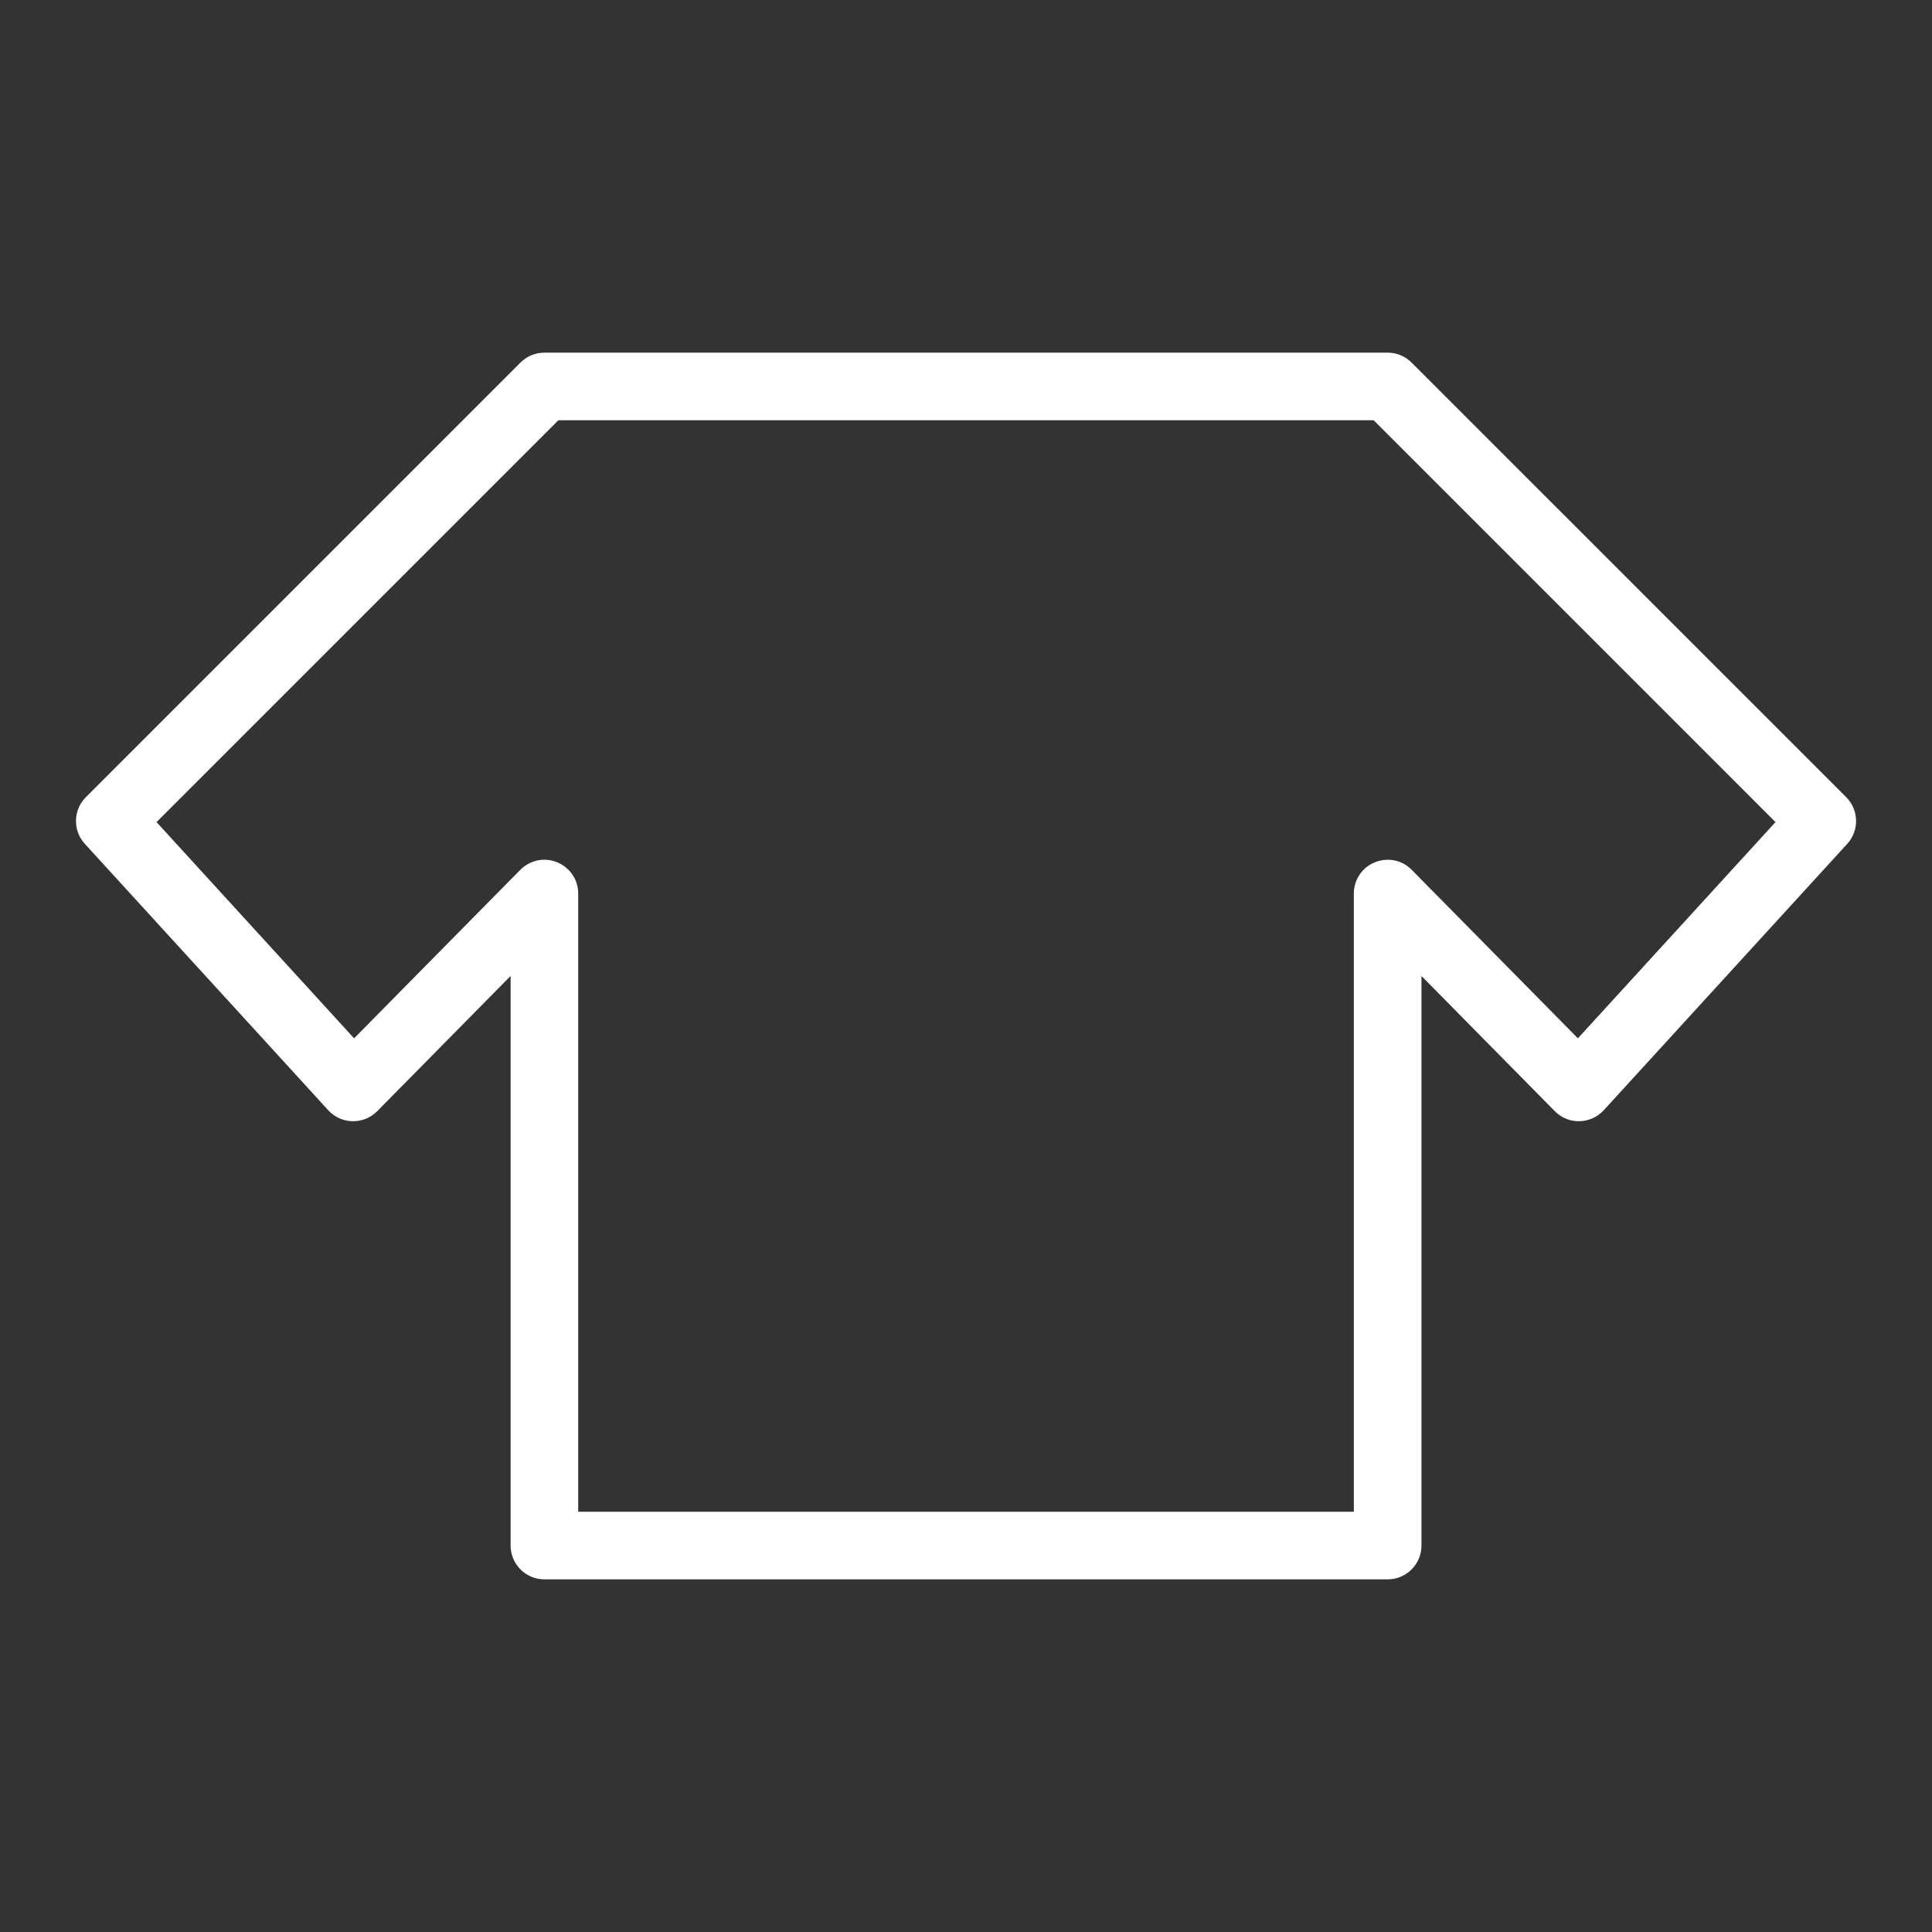 <?xml version="1.0" encoding="UTF-8"?> <svg xmlns="http://www.w3.org/2000/svg" viewBox="0 0 100.00 100.00" data-guides="{&quot;vertical&quot;:[],&quot;horizontal&quot;:[]}"><rect x="0" y="0" width="100.00" height="100.00" fill="#333333" stroke="none"/><defs></defs><path fill="#ffffff" stroke="#ffffff" fill-opacity="1" stroke-width="0.5" stroke-opacity="1" alignment-baseline="baseline" baseline-shift="baseline" color="rgb(51, 51, 51)" fill-rule="evenodd" id="tSvg168cd0e3c13" title="Path 2" d="M95.381 41.436C87.882 33.938 80.384 26.44 72.885 18.942C72.604 18.661 72.222 18.503 71.824 18.503C57.275 18.503 42.727 18.503 28.178 18.503C27.78 18.503 27.399 18.661 27.117 18.942C19.619 26.44 12.12 33.938 4.622 41.436C4.055 42.003 4.034 42.916 4.575 43.508C8.774 48.104 12.973 52.699 17.172 57.295C17.751 57.931 18.745 57.95 19.348 57.337C21.792 54.86 24.235 52.383 26.679 49.906C26.679 59.936 26.679 69.967 26.679 79.997C26.679 80.825 27.351 81.497 28.179 81.497C42.728 81.497 57.276 81.497 71.825 81.497C72.653 81.497 73.325 80.825 73.325 79.997C73.325 69.967 73.325 59.937 73.325 49.907C75.767 52.384 78.21 54.86 80.652 57.337C80.941 57.631 81.348 57.8 81.749 57.783C82.16 57.775 82.55 57.598 82.828 57.295C87.028 52.699 91.229 48.104 95.429 43.508C95.969 42.916 95.948 42.003 95.381 41.436ZM81.679 54.106C78.75 51.137 75.822 48.167 72.893 45.198C72.081 44.376 70.684 44.741 70.378 45.855C70.342 45.984 70.324 46.118 70.324 46.252C70.324 57.001 70.324 67.75 70.324 78.499C56.775 78.499 43.227 78.499 29.678 78.499C29.678 67.75 29.678 57 29.678 46.251C29.677 45.096 28.425 44.375 27.425 44.954C27.31 45.02 27.204 45.102 27.11 45.197C24.18 48.167 21.251 51.136 18.321 54.106C14.8 50.252 11.278 46.398 7.757 42.544C14.771 35.53 21.785 28.516 28.799 21.502C42.934 21.502 57.068 21.502 71.203 21.502C78.217 28.516 85.231 35.53 92.245 42.544C88.723 46.398 85.201 50.252 81.679 54.106Z"></path></svg> 